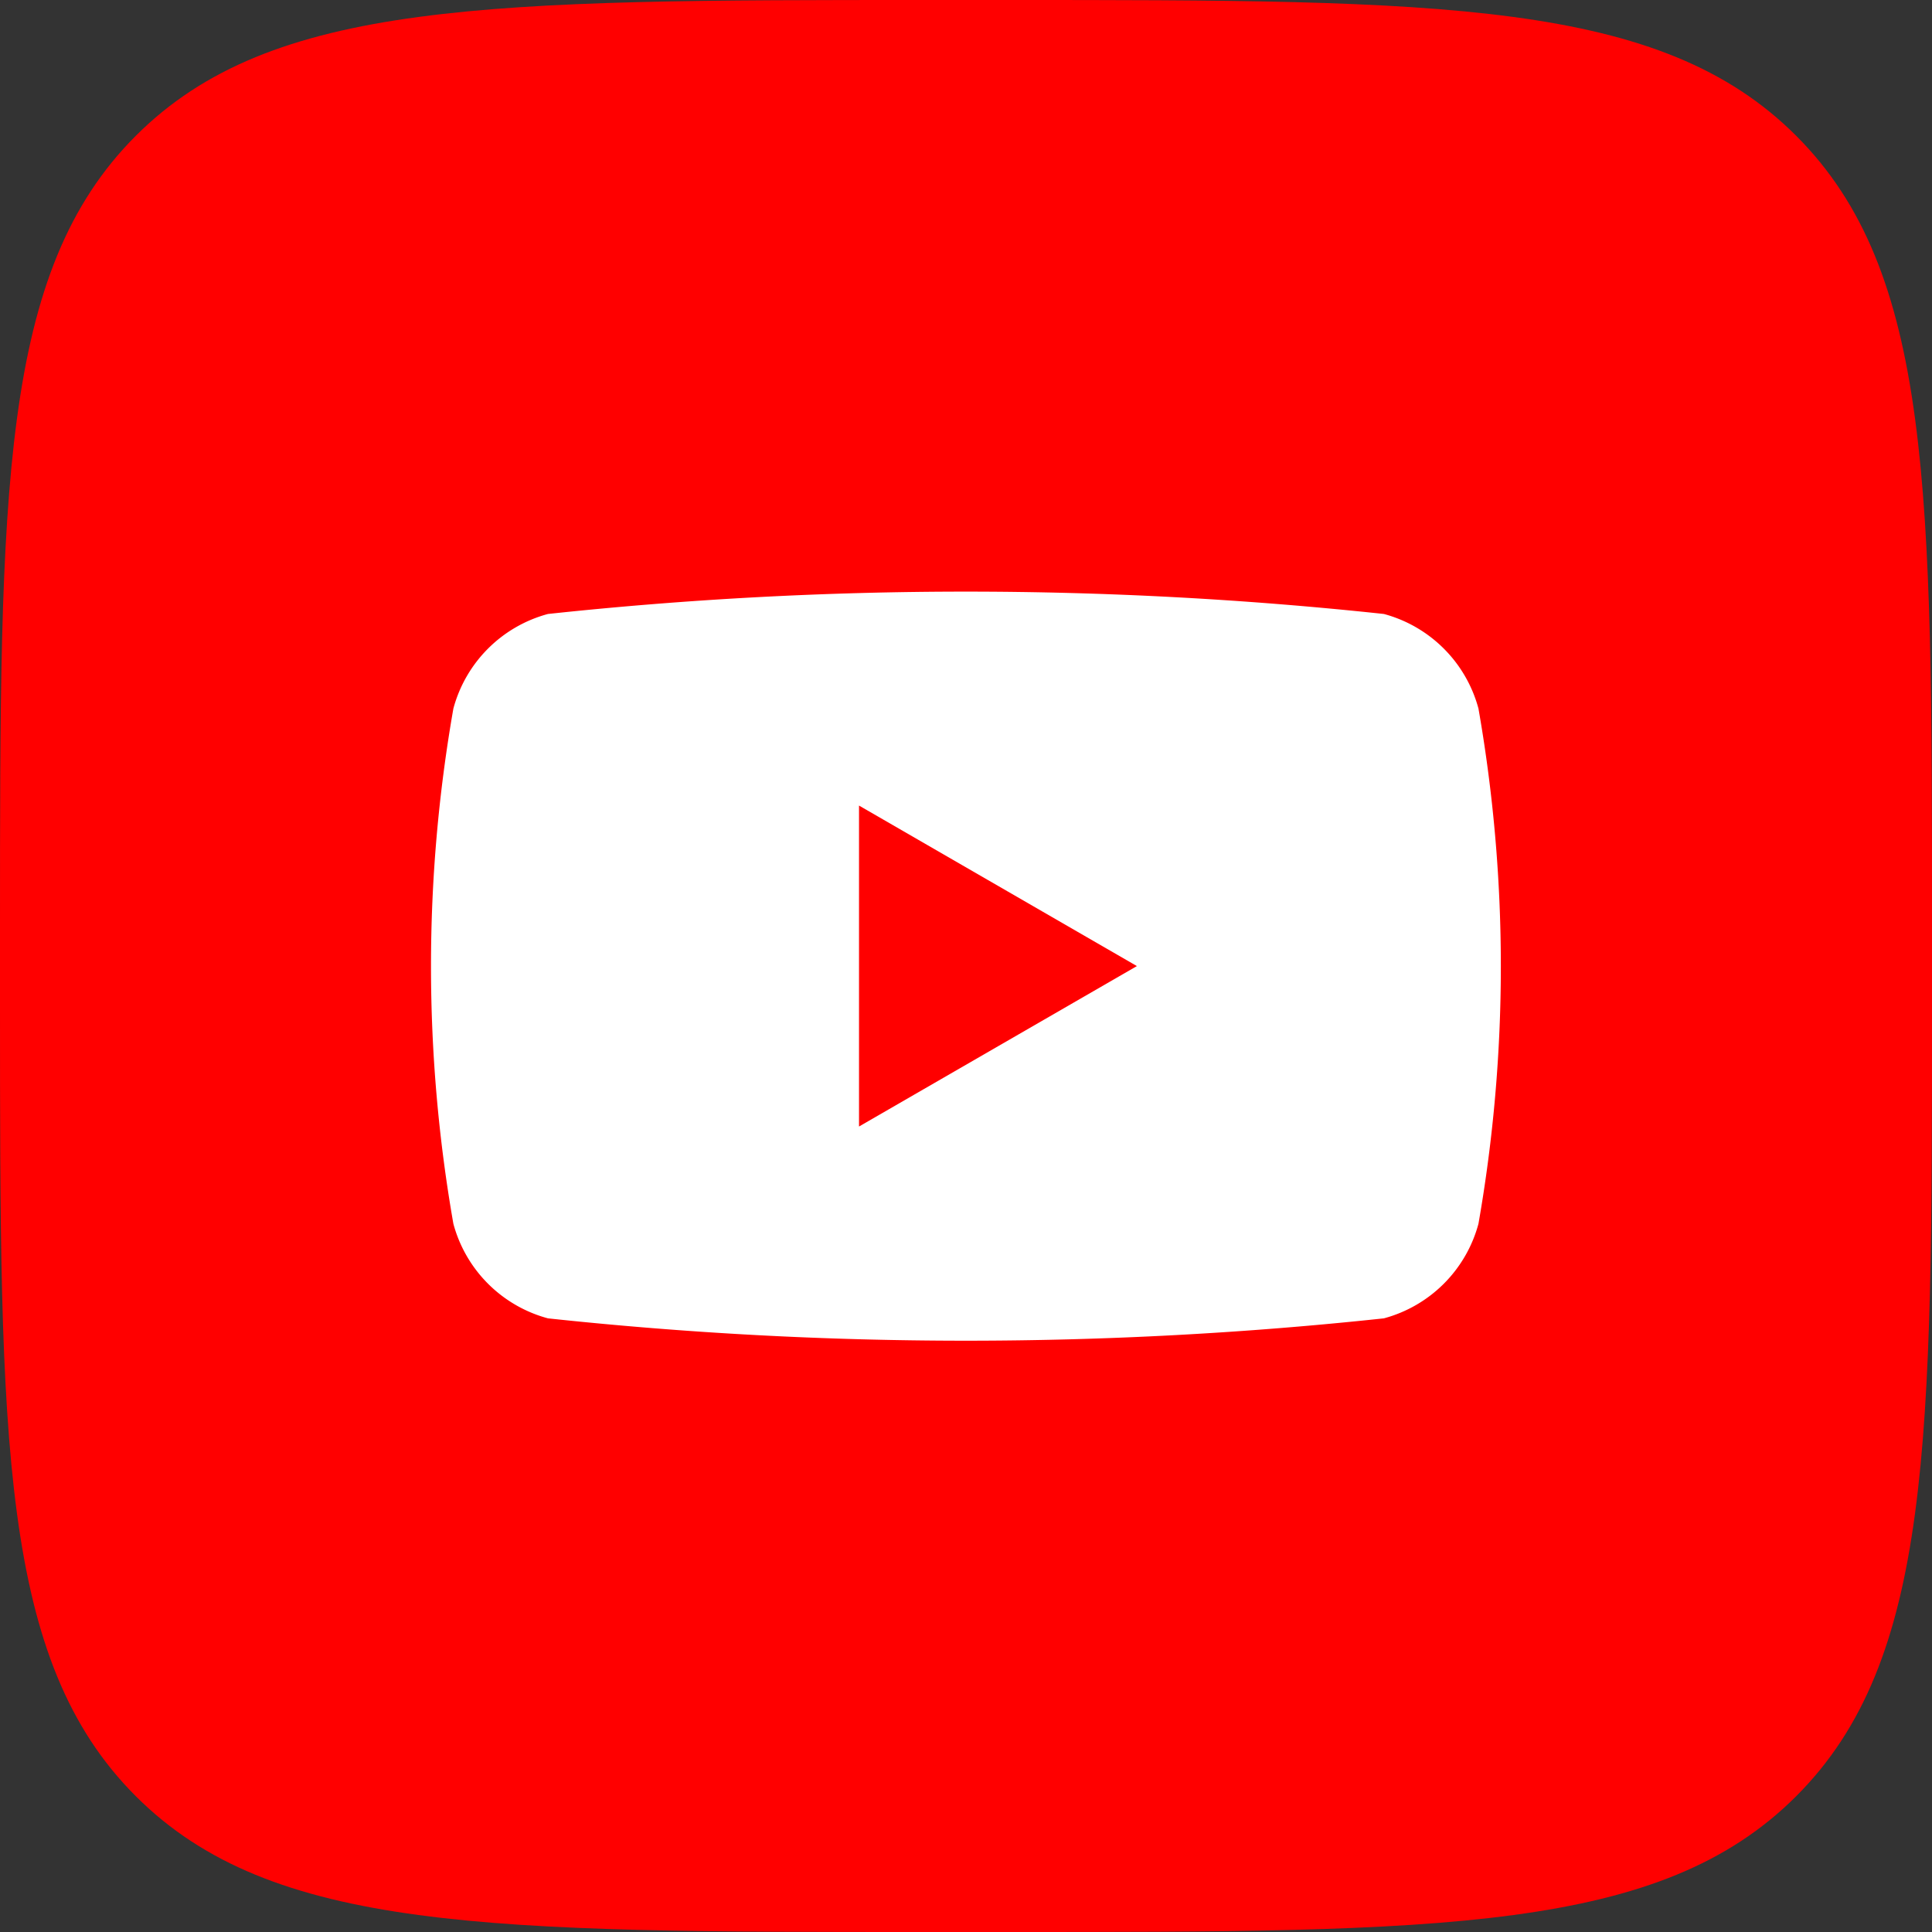 <svg xmlns="http://www.w3.org/2000/svg" width="24" height="24" viewBox="0 0 24 24">
  <rect x="0" y="0" width="24" height="24" fill="#333333" stroke="none"/>
  <g id="yt" transform="translate(-60.5 -60.5)">
    <path id="Path_1267" data-name="Path 1267" d="M60.5,72.02c0-5.431,0-8.146,1.687-9.833s4.4-1.687,9.833-1.687h.96c5.431,0,8.146,0,9.833,1.687s1.687,4.4,1.687,9.833v.96c0,5.431,0,8.146-1.687,9.833S78.411,84.5,72.98,84.5h-.96c-5.431,0-8.146,0-9.833-1.687S60.5,78.411,60.5,72.98Z" fill="red"/>
    <g id="Group_870" data-name="Group 870" transform="translate(65.855 67.849)">
      <path id="Path_1268" data-name="Path 1268" d="M275.011,338.453a1.664,1.664,0,0,0-1.175-1.175,48.672,48.672,0,0,0-10.384,0,1.664,1.664,0,0,0-1.175,1.175,18.559,18.559,0,0,0,0,6.4,1.664,1.664,0,0,0,1.175,1.175,48.678,48.678,0,0,0,10.384,0,1.664,1.664,0,0,0,1.175-1.175,18.559,18.559,0,0,0,0-6.4Z" transform="translate(-262 -337)" fill="#fff"/>
      <path id="Path_1269" data-name="Path 1269" d="M462,440.987l3.452-1.993L462,437Z" transform="translate(-456.684 -434.342)" fill="red"/>
    </g>
  </g>
</svg>
